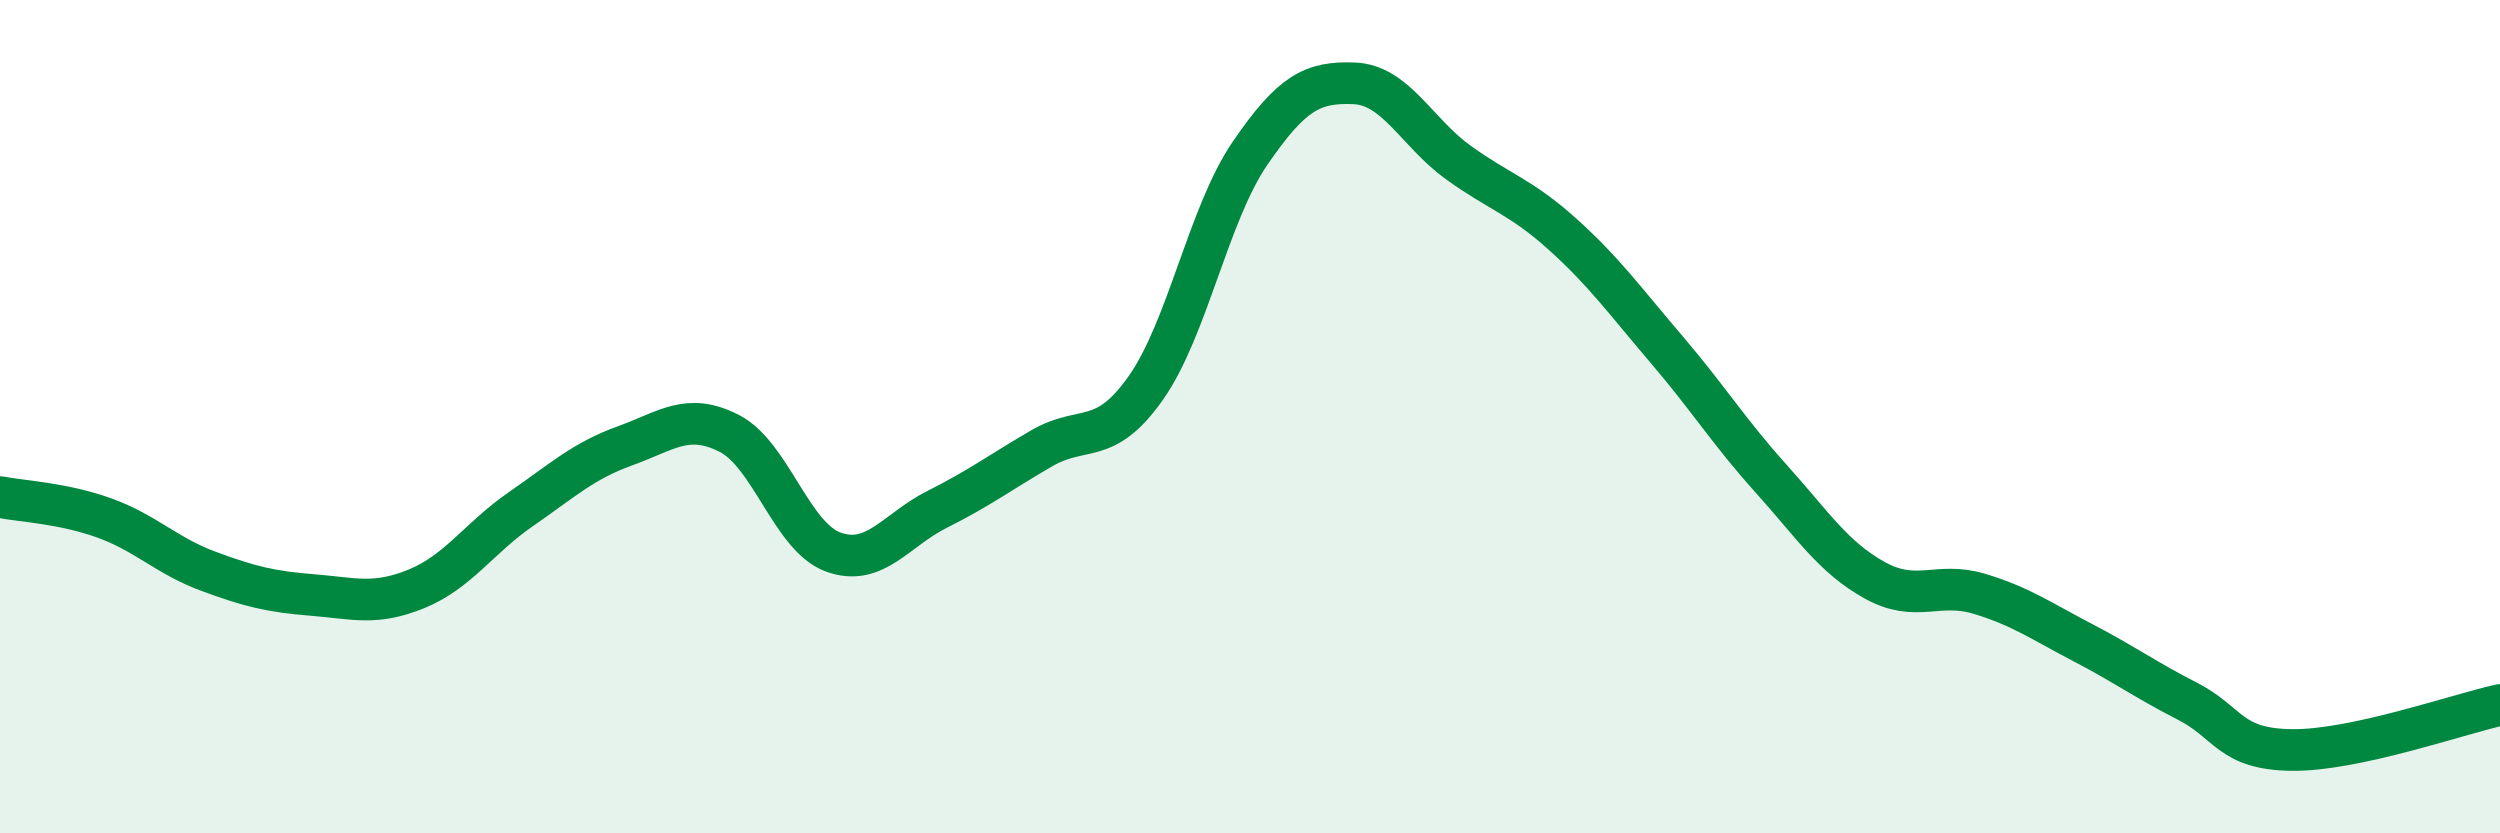 
    <svg width="60" height="20" viewBox="0 0 60 20" xmlns="http://www.w3.org/2000/svg">
      <path
        d="M 0,11.93 C 0.5,12.03 1.5,12.07 2.5,12.43 C 3.5,12.79 4,13.34 5,13.71 C 6,14.08 6.5,14.2 7.5,14.28 C 8.5,14.36 9,14.54 10,14.13 C 11,13.72 11.5,12.91 12.5,12.22 C 13.5,11.53 14,11.06 15,10.7 C 16,10.34 16.5,9.89 17.5,10.4 C 18.5,10.91 19,12.89 20,13.25 C 21,13.61 21.5,12.72 22.5,12.22 C 23.5,11.72 24,11.34 25,10.76 C 26,10.18 26.5,10.73 27.5,9.31 C 28.5,7.89 29,5.14 30,3.68 C 31,2.22 31.5,1.96 32.5,2 C 33.5,2.04 34,3.18 35,3.9 C 36,4.62 36.5,4.72 37.5,5.62 C 38.5,6.52 39,7.22 40,8.39 C 41,9.56 41.5,10.37 42.5,11.48 C 43.5,12.59 44,13.38 45,13.93 C 46,14.48 46.5,13.95 47.5,14.25 C 48.5,14.55 49,14.91 50,15.43 C 51,15.95 51.5,16.32 52.5,16.83 C 53.5,17.34 53.5,17.98 55,18 C 56.5,18.02 59,17.14 60,16.92L60 20L0 20Z"
        fill="#008740"
        opacity="0.1"
        stroke-linecap="round"
        stroke-linejoin="round"
      />
      <path
        d="M 0,11.93 C 0.5,12.03 1.5,12.07 2.5,12.43 C 3.5,12.79 4,13.34 5,13.71 C 6,14.08 6.5,14.2 7.5,14.28 C 8.5,14.36 9,14.54 10,14.13 C 11,13.72 11.5,12.91 12.5,12.22 C 13.5,11.53 14,11.06 15,10.7 C 16,10.34 16.5,9.89 17.5,10.4 C 18.5,10.91 19,12.89 20,13.25 C 21,13.61 21.5,12.72 22.5,12.22 C 23.5,11.72 24,11.34 25,10.76 C 26,10.18 26.5,10.73 27.5,9.31 C 28.5,7.89 29,5.14 30,3.68 C 31,2.22 31.5,1.96 32.5,2 C 33.5,2.04 34,3.18 35,3.9 C 36,4.62 36.5,4.72 37.5,5.62 C 38.5,6.52 39,7.22 40,8.39 C 41,9.56 41.5,10.37 42.5,11.48 C 43.5,12.59 44,13.38 45,13.93 C 46,14.48 46.5,13.95 47.5,14.25 C 48.5,14.55 49,14.91 50,15.43 C 51,15.95 51.5,16.32 52.5,16.83 C 53.5,17.34 53.5,17.98 55,18 C 56.5,18.02 59,17.14 60,16.92"
        stroke="#008740"
        stroke-width="1"
        fill="none"
        stroke-linecap="round"
        stroke-linejoin="round"
      />
    </svg>
  